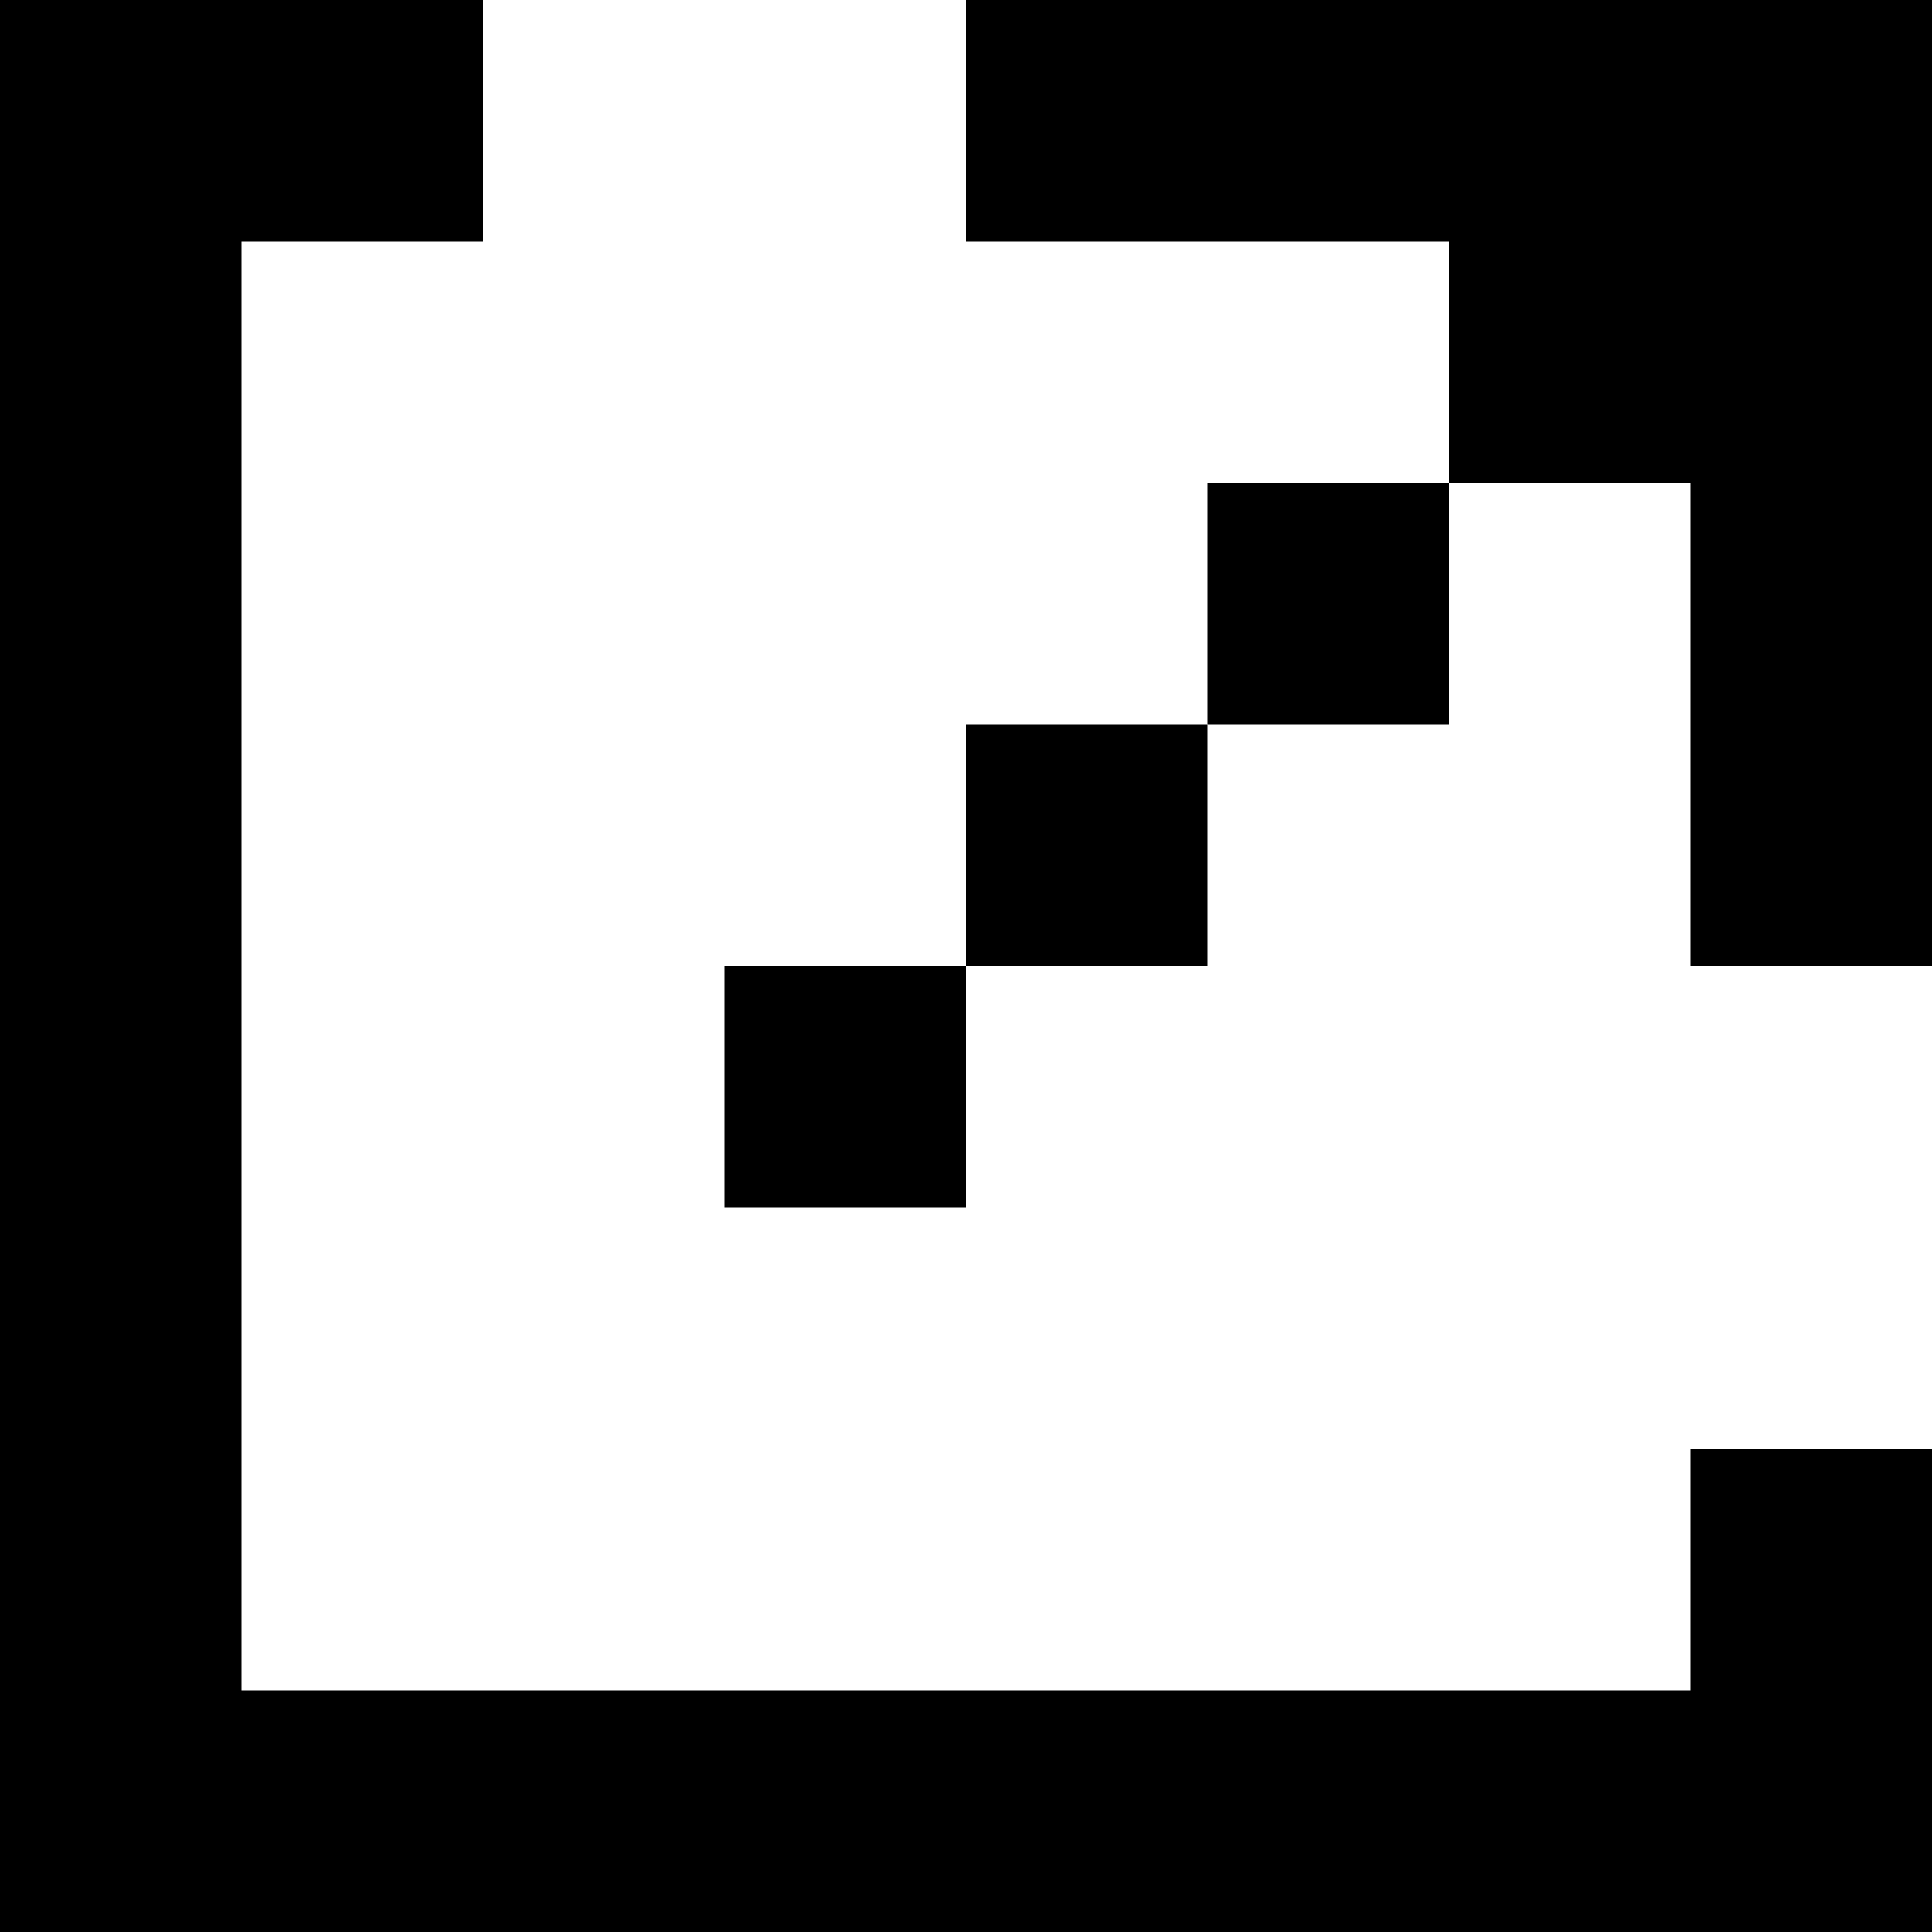 <svg xmlns="http://www.w3.org/2000/svg" width="8" height="8" viewBox="0 0 8 8">




<rect x="0" y="0" width="1" height="8" fill="black"/>

<rect x="0" y="7" width="8" height="1" fill="black"/>

<rect x="0" y="0" width="2" height="1" fill="black"/>
<rect x="7" y="6" width="1" height="2" fill="black"/>

<rect x="7" y="0" width="1" height="4" fill="black"/>
<rect x="4" y="0" width="4" height="1" fill="black"/>

<rect x="3" y="4" width="1" height="1" fill="black"/>



<rect x="6" y="0" width="2" height="2" fill="black"/>

<rect x="5" y="2" width="1" height="1" fill="black"/>

<rect x="4" y="3" width="1" height="1" fill="black"/>

</svg>
